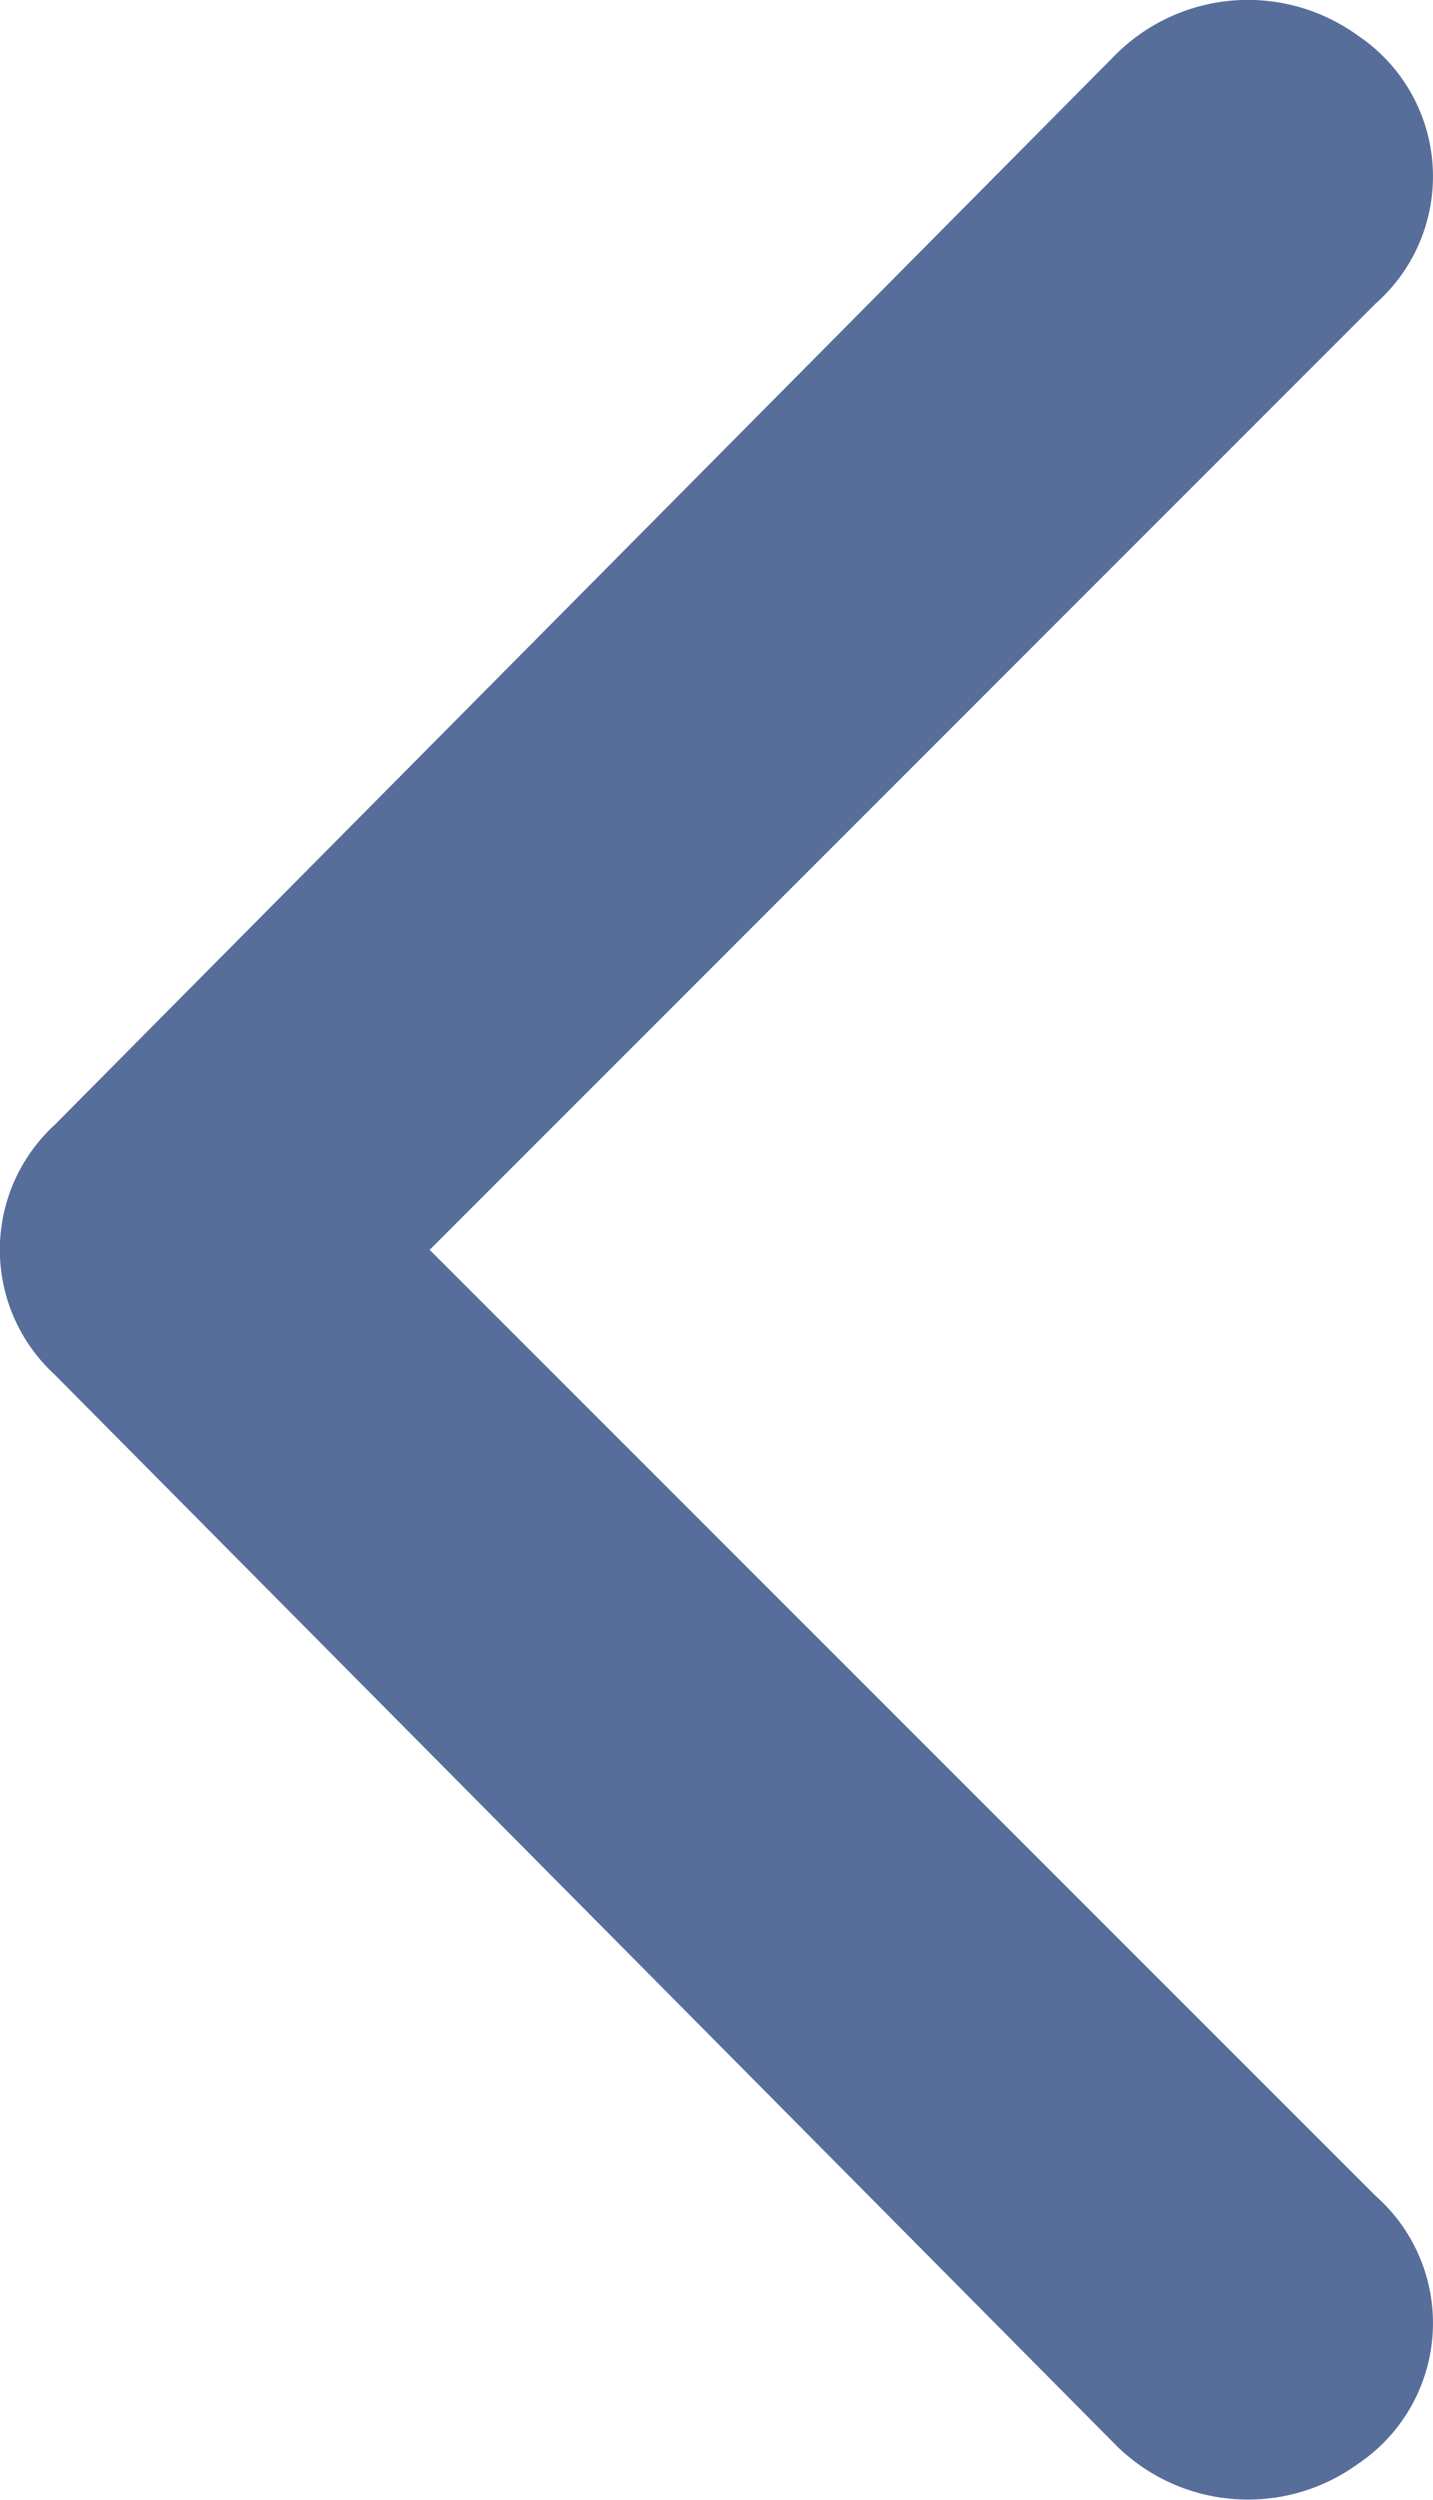 <svg xmlns="http://www.w3.org/2000/svg" width="7.057" height="12.306"><path id="Path_127203" data-name="Path 127203" d="M16.154,20.9l-4.659-4.659a.835.835,0,0,0-1.319.088.923.923,0,0,0,.088,1.187l5.274,5.23a.835.835,0,0,0,1.231,0l5.274-5.23a.923.923,0,0,0,.088-1.187.835.835,0,0,0-1.319-.088Z" transform="translate(23.016 -10.001) rotate(90)" fill="#576e9b"/></svg>